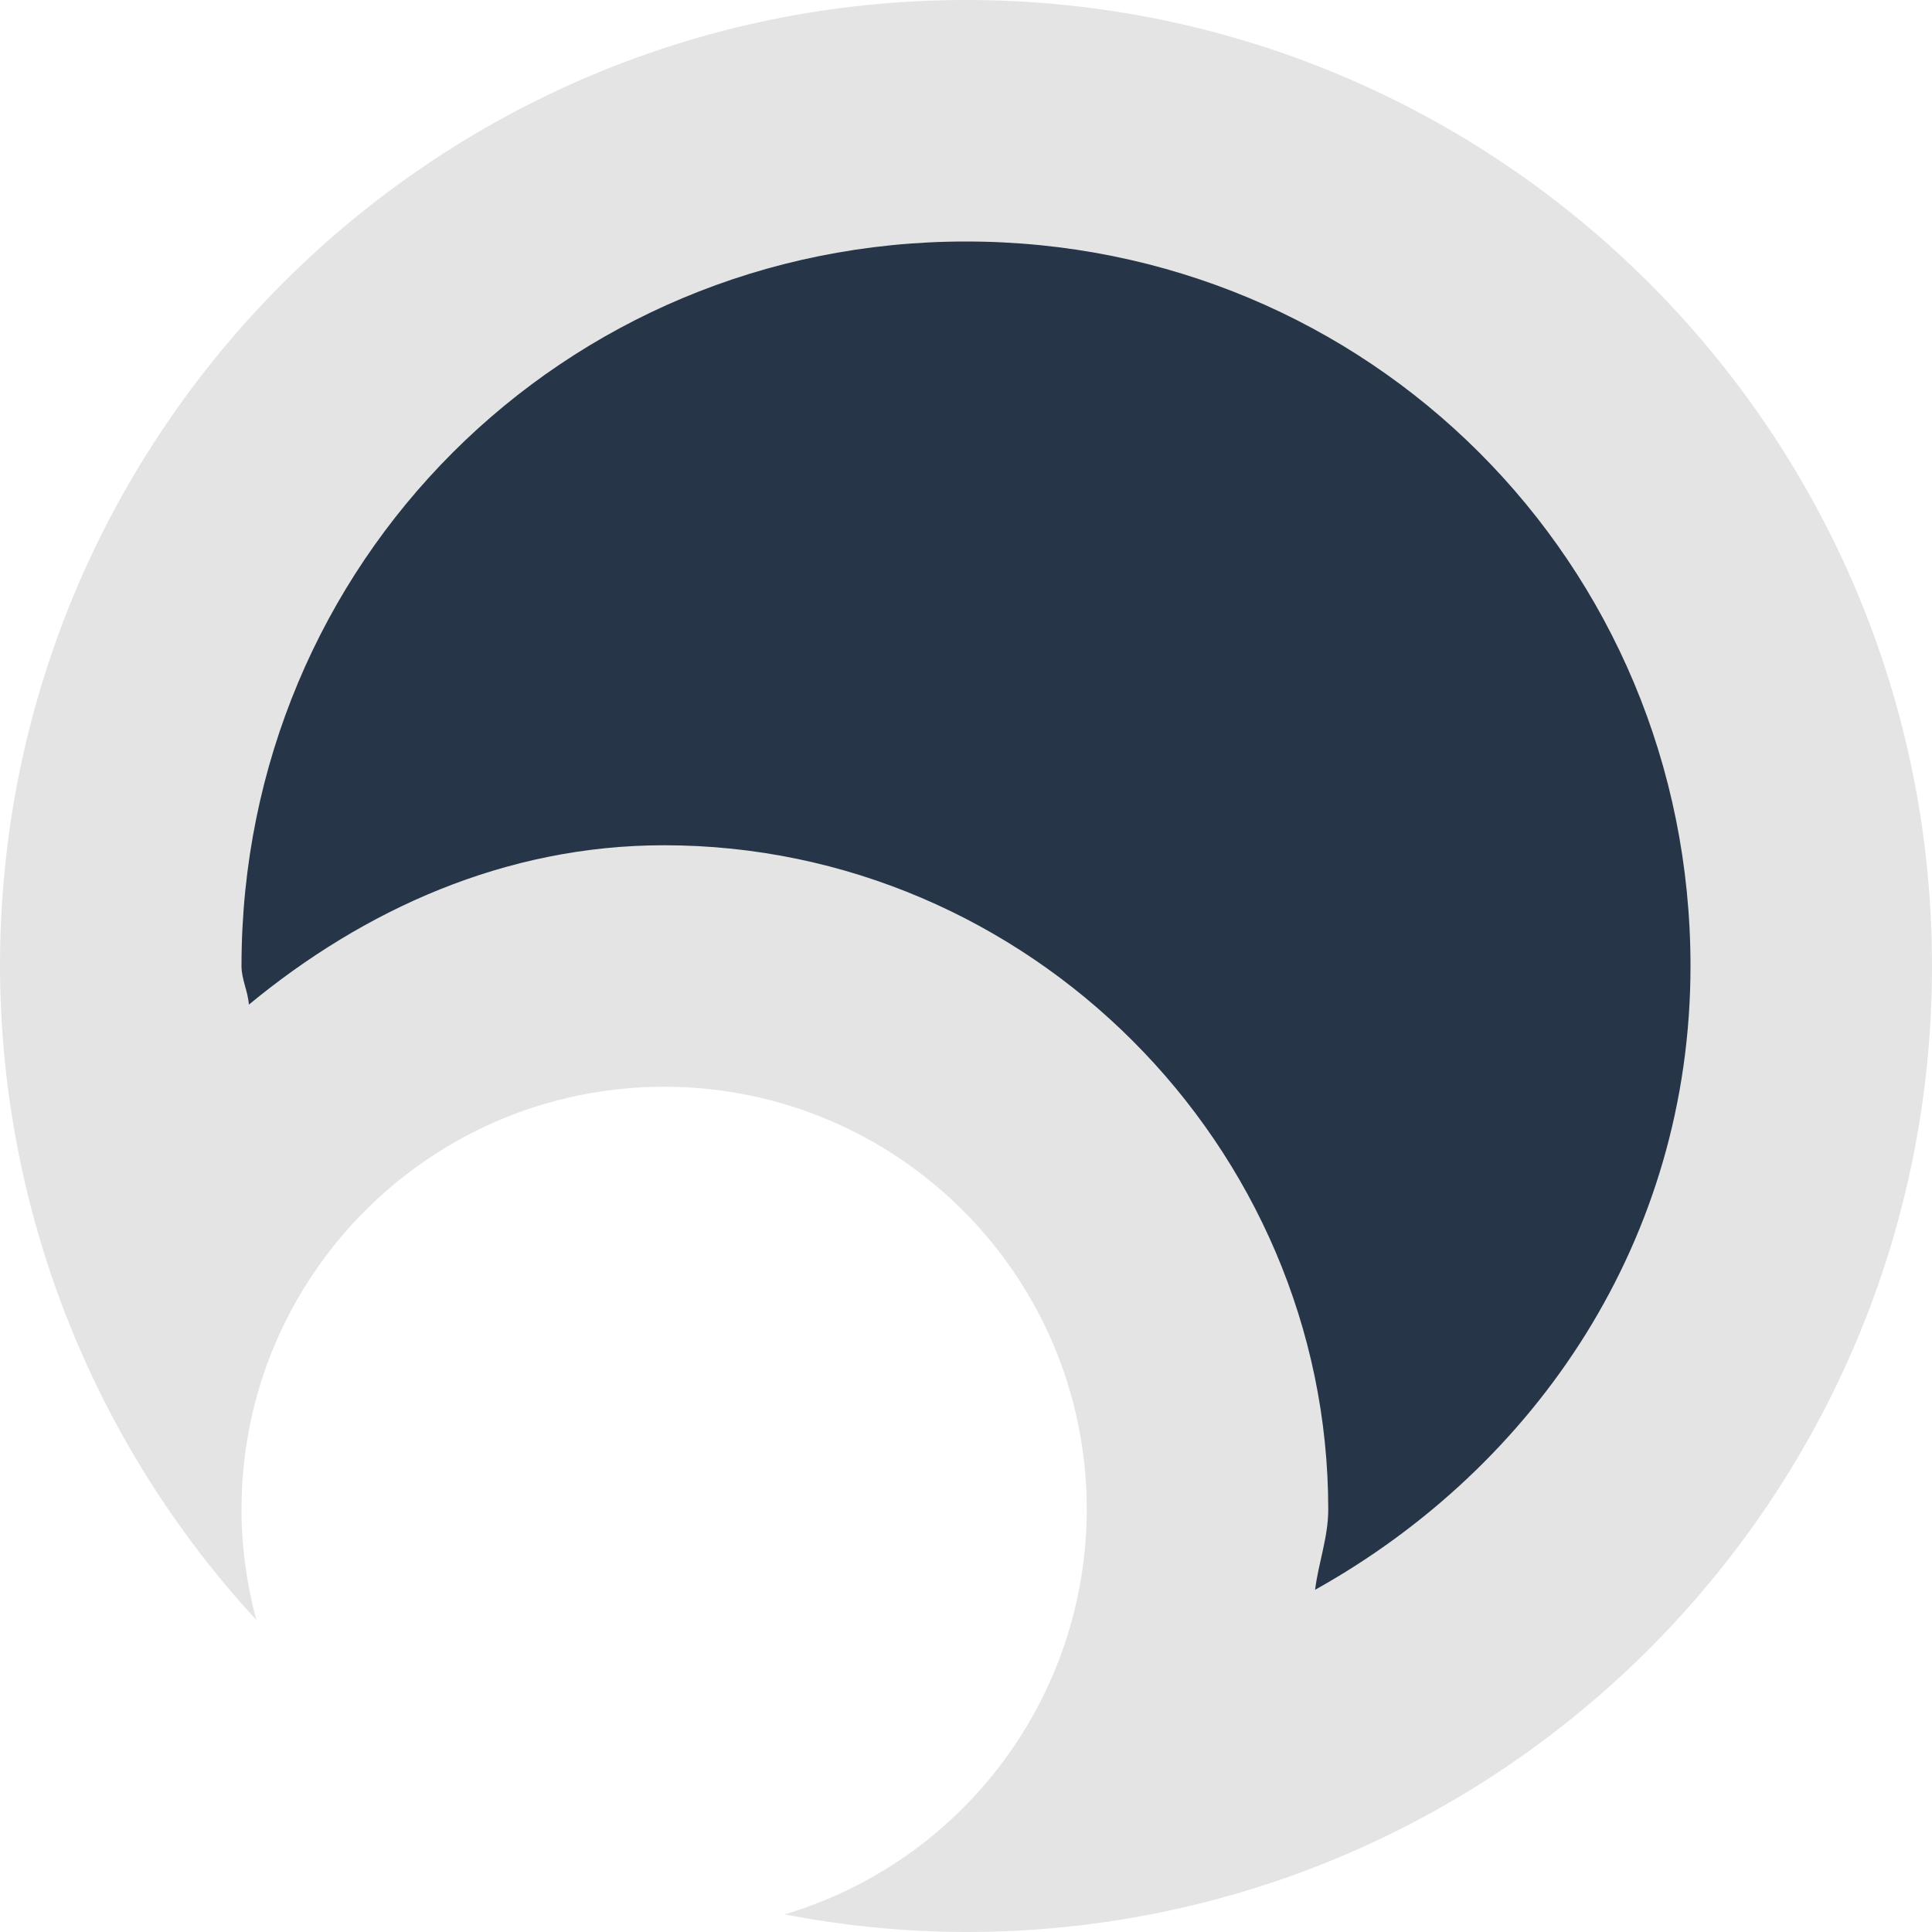 <svg xmlns="http://www.w3.org/2000/svg" width="16" height="16" version="1.1">
 <path style="fill:#e4e4e4" d="M 8,0 C 3.582,0 0,3.582 0,8 0.003,10.008 0.761,11.941 2.123,13.416 2.042,13.117 2,12.809 2,12.5 2,10.567 3.567,9 5.5,9 7.433,9 9,10.567 9,12.5 8.999,14.048 7.982,15.412 6.498,15.854 6.993,15.95 7.496,15.999 8,16 12.418,16 16,12.418 16,8 16,3.582 12.418,0 8,0 Z"/>
 <path style="fill:#263547" d="m 8,2 c 3.337,0 6,2.663 6,6 0,2.265 -1.278,4.144 -3.109,5.166 C 10.919,12.941 11,12.731 11,12.5 11,9.486 8.514,7 5.5,7 4.183,7 3.013,7.534 2.061,8.32 2.054,8.21 2,8.111 2,8 v -0.002 c 0,0 0,-0.002 0,-0.002 C 2.002,4.661 4.664,2 8,2 Z"/>
</svg>
